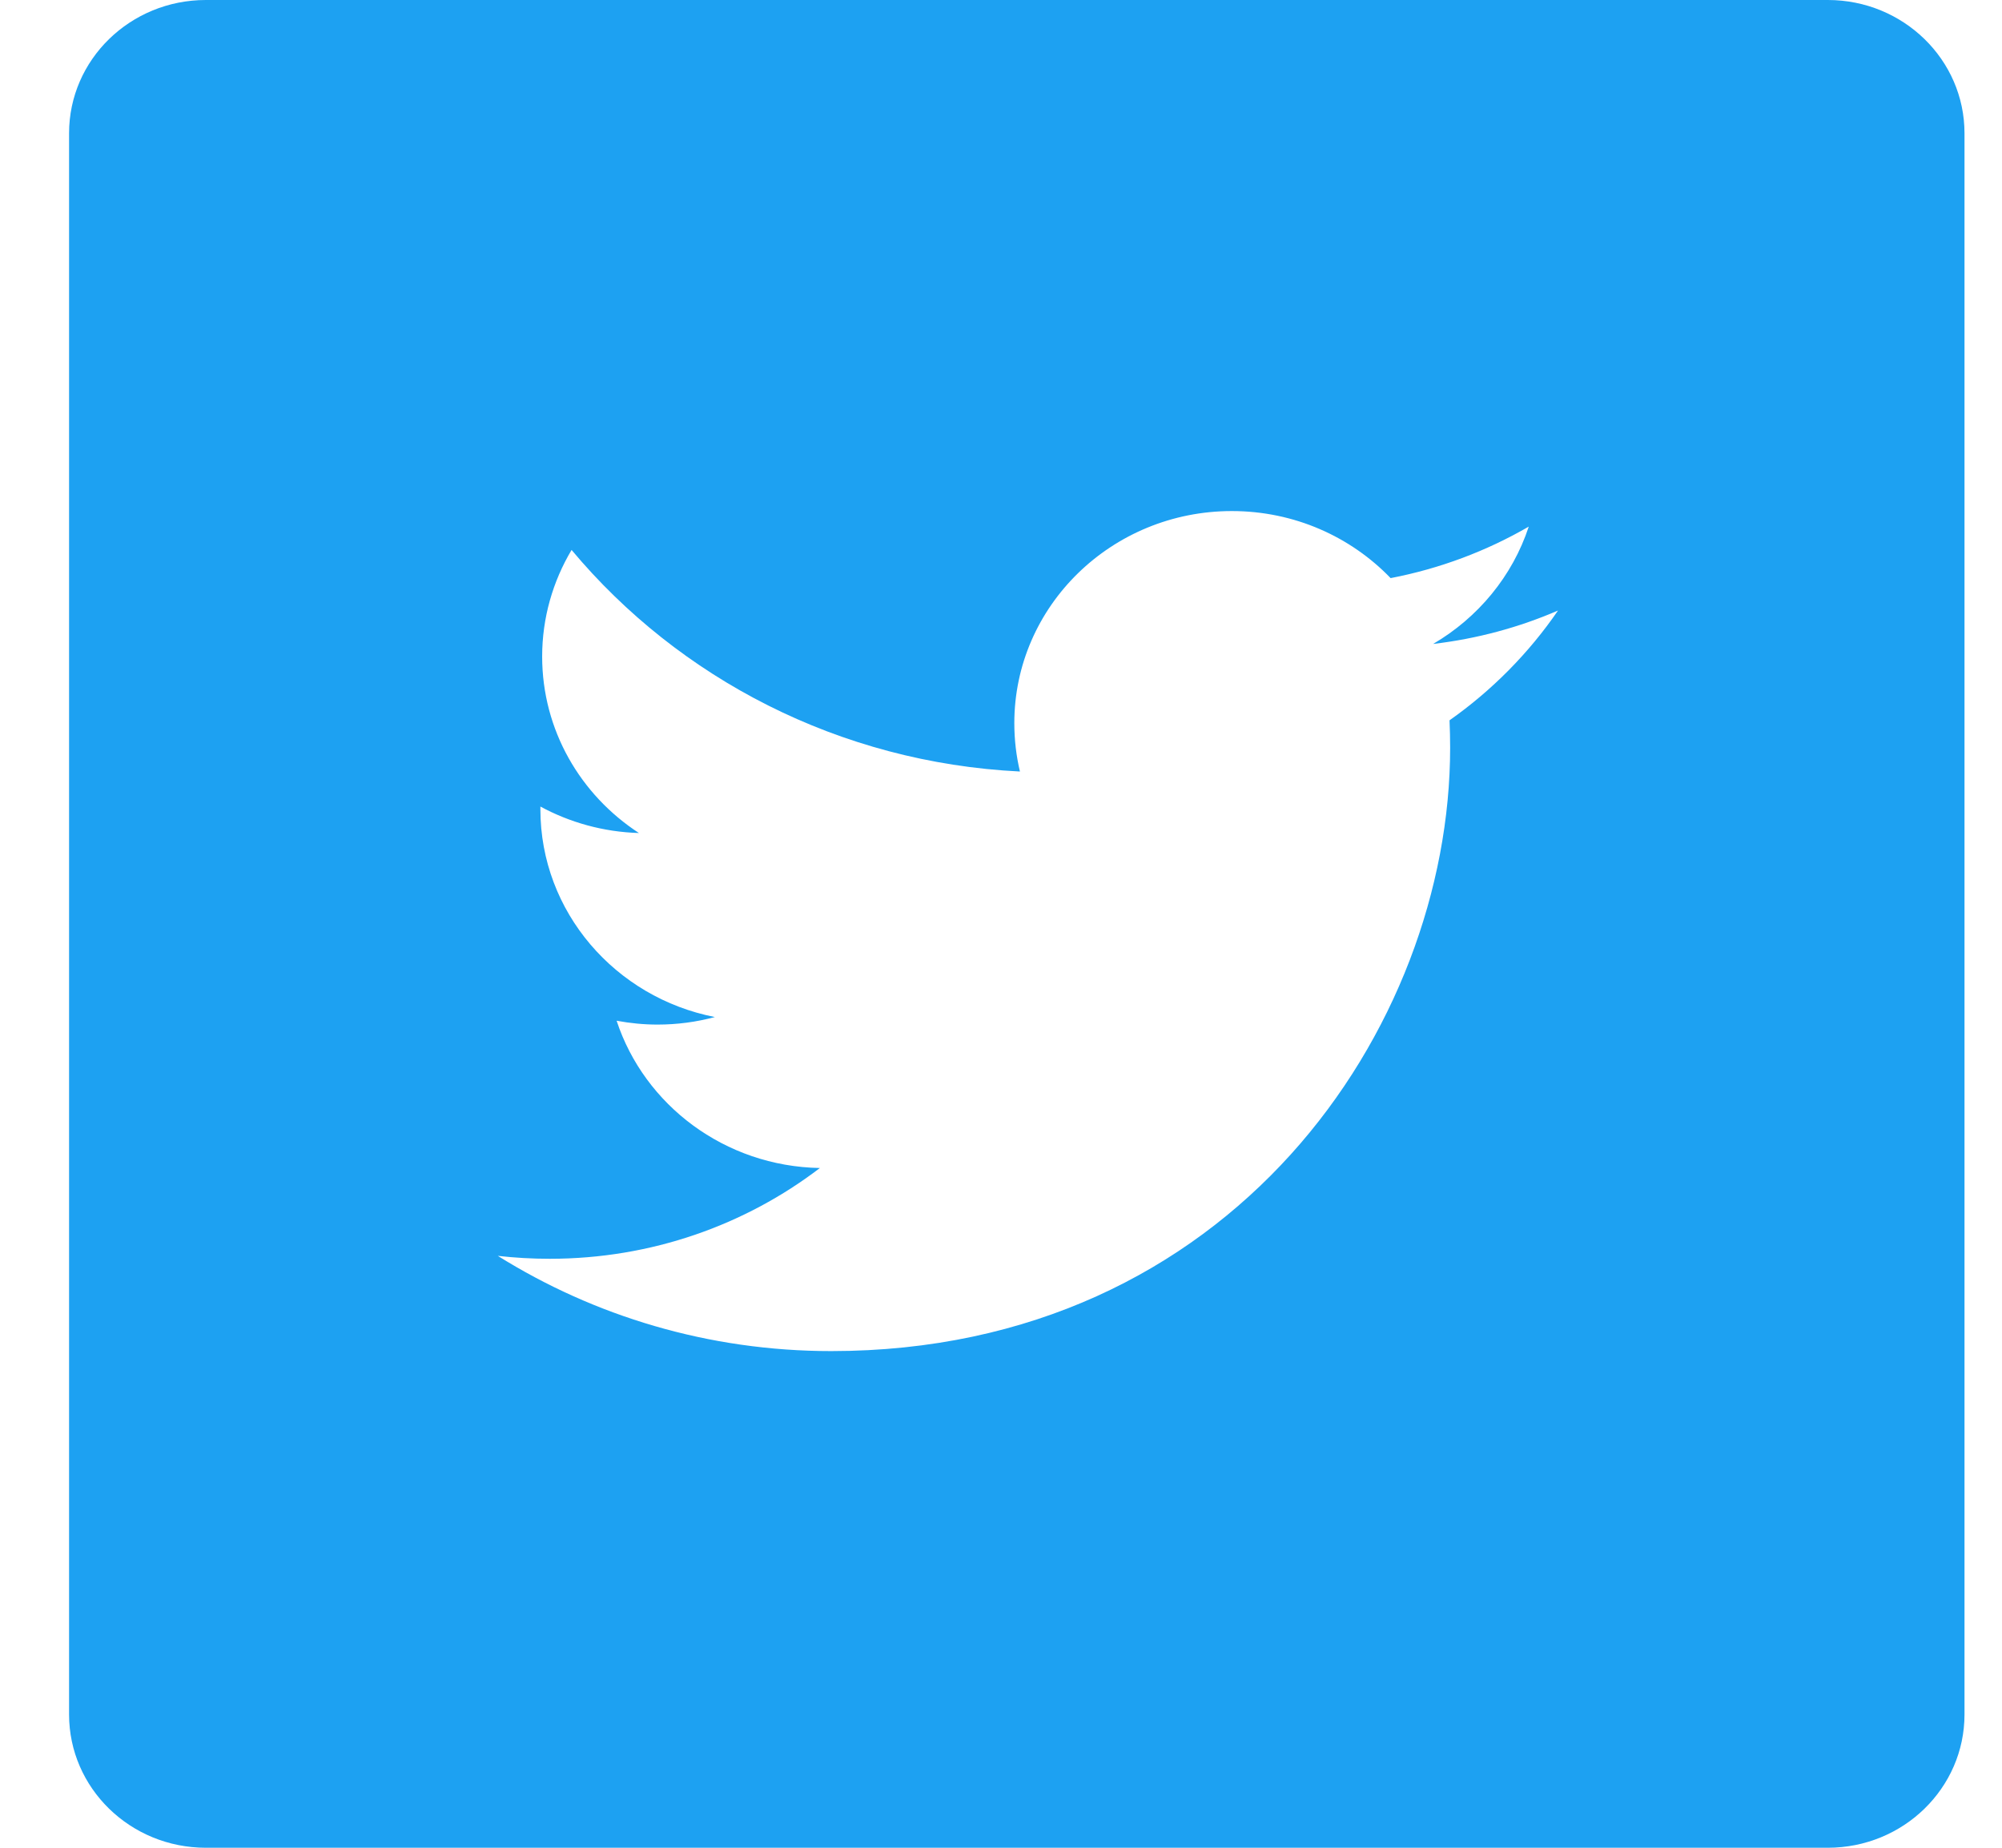 <svg width="26" height="24" viewBox="0 0 26 24" fill="none" xmlns="http://www.w3.org/2000/svg">
<g clip-path="url(#clip0)">
<path d="M23.738 0H2.673C1.692 0 0.897 0.775 0.897 1.731V22.269C0.897 23.225 1.692 24 2.673 24H23.738C24.718 24 25.513 23.225 25.513 22.269V1.731C25.513 0.775 24.718 0 23.738 0V0ZM18.825 9.356C18.83 9.474 18.833 9.593 18.833 9.712C18.833 13.352 15.991 17.549 10.795 17.549H10.795H10.795C9.2 17.549 7.715 17.093 6.465 16.312C6.686 16.337 6.911 16.35 7.139 16.35C8.462 16.35 9.681 15.91 10.648 15.171C9.411 15.149 8.368 14.352 8.008 13.258C8.181 13.29 8.358 13.308 8.539 13.308C8.797 13.308 9.047 13.274 9.284 13.21C7.992 12.958 7.018 11.844 7.018 10.511C7.018 10.498 7.018 10.487 7.018 10.476C7.399 10.682 7.834 10.806 8.298 10.82C7.539 10.326 7.041 9.483 7.041 8.527C7.041 8.023 7.181 7.55 7.423 7.143C8.816 8.809 10.898 9.905 13.246 10.021C13.198 9.819 13.173 9.609 13.173 9.393C13.173 7.872 14.438 6.638 15.998 6.638C16.811 6.638 17.544 6.973 18.06 7.509C18.704 7.385 19.308 7.156 19.854 6.84C19.643 7.483 19.195 8.023 18.612 8.364C19.183 8.297 19.728 8.149 20.234 7.93C19.856 8.482 19.376 8.968 18.825 9.356Z" fill="#1DA1F2"/>
</g>
<defs>
<clipPath id="clip0">
<rect width="24.615" height="24" fill="white" transform="translate(0.897)"/>
</clipPath>
</defs>
</svg>
